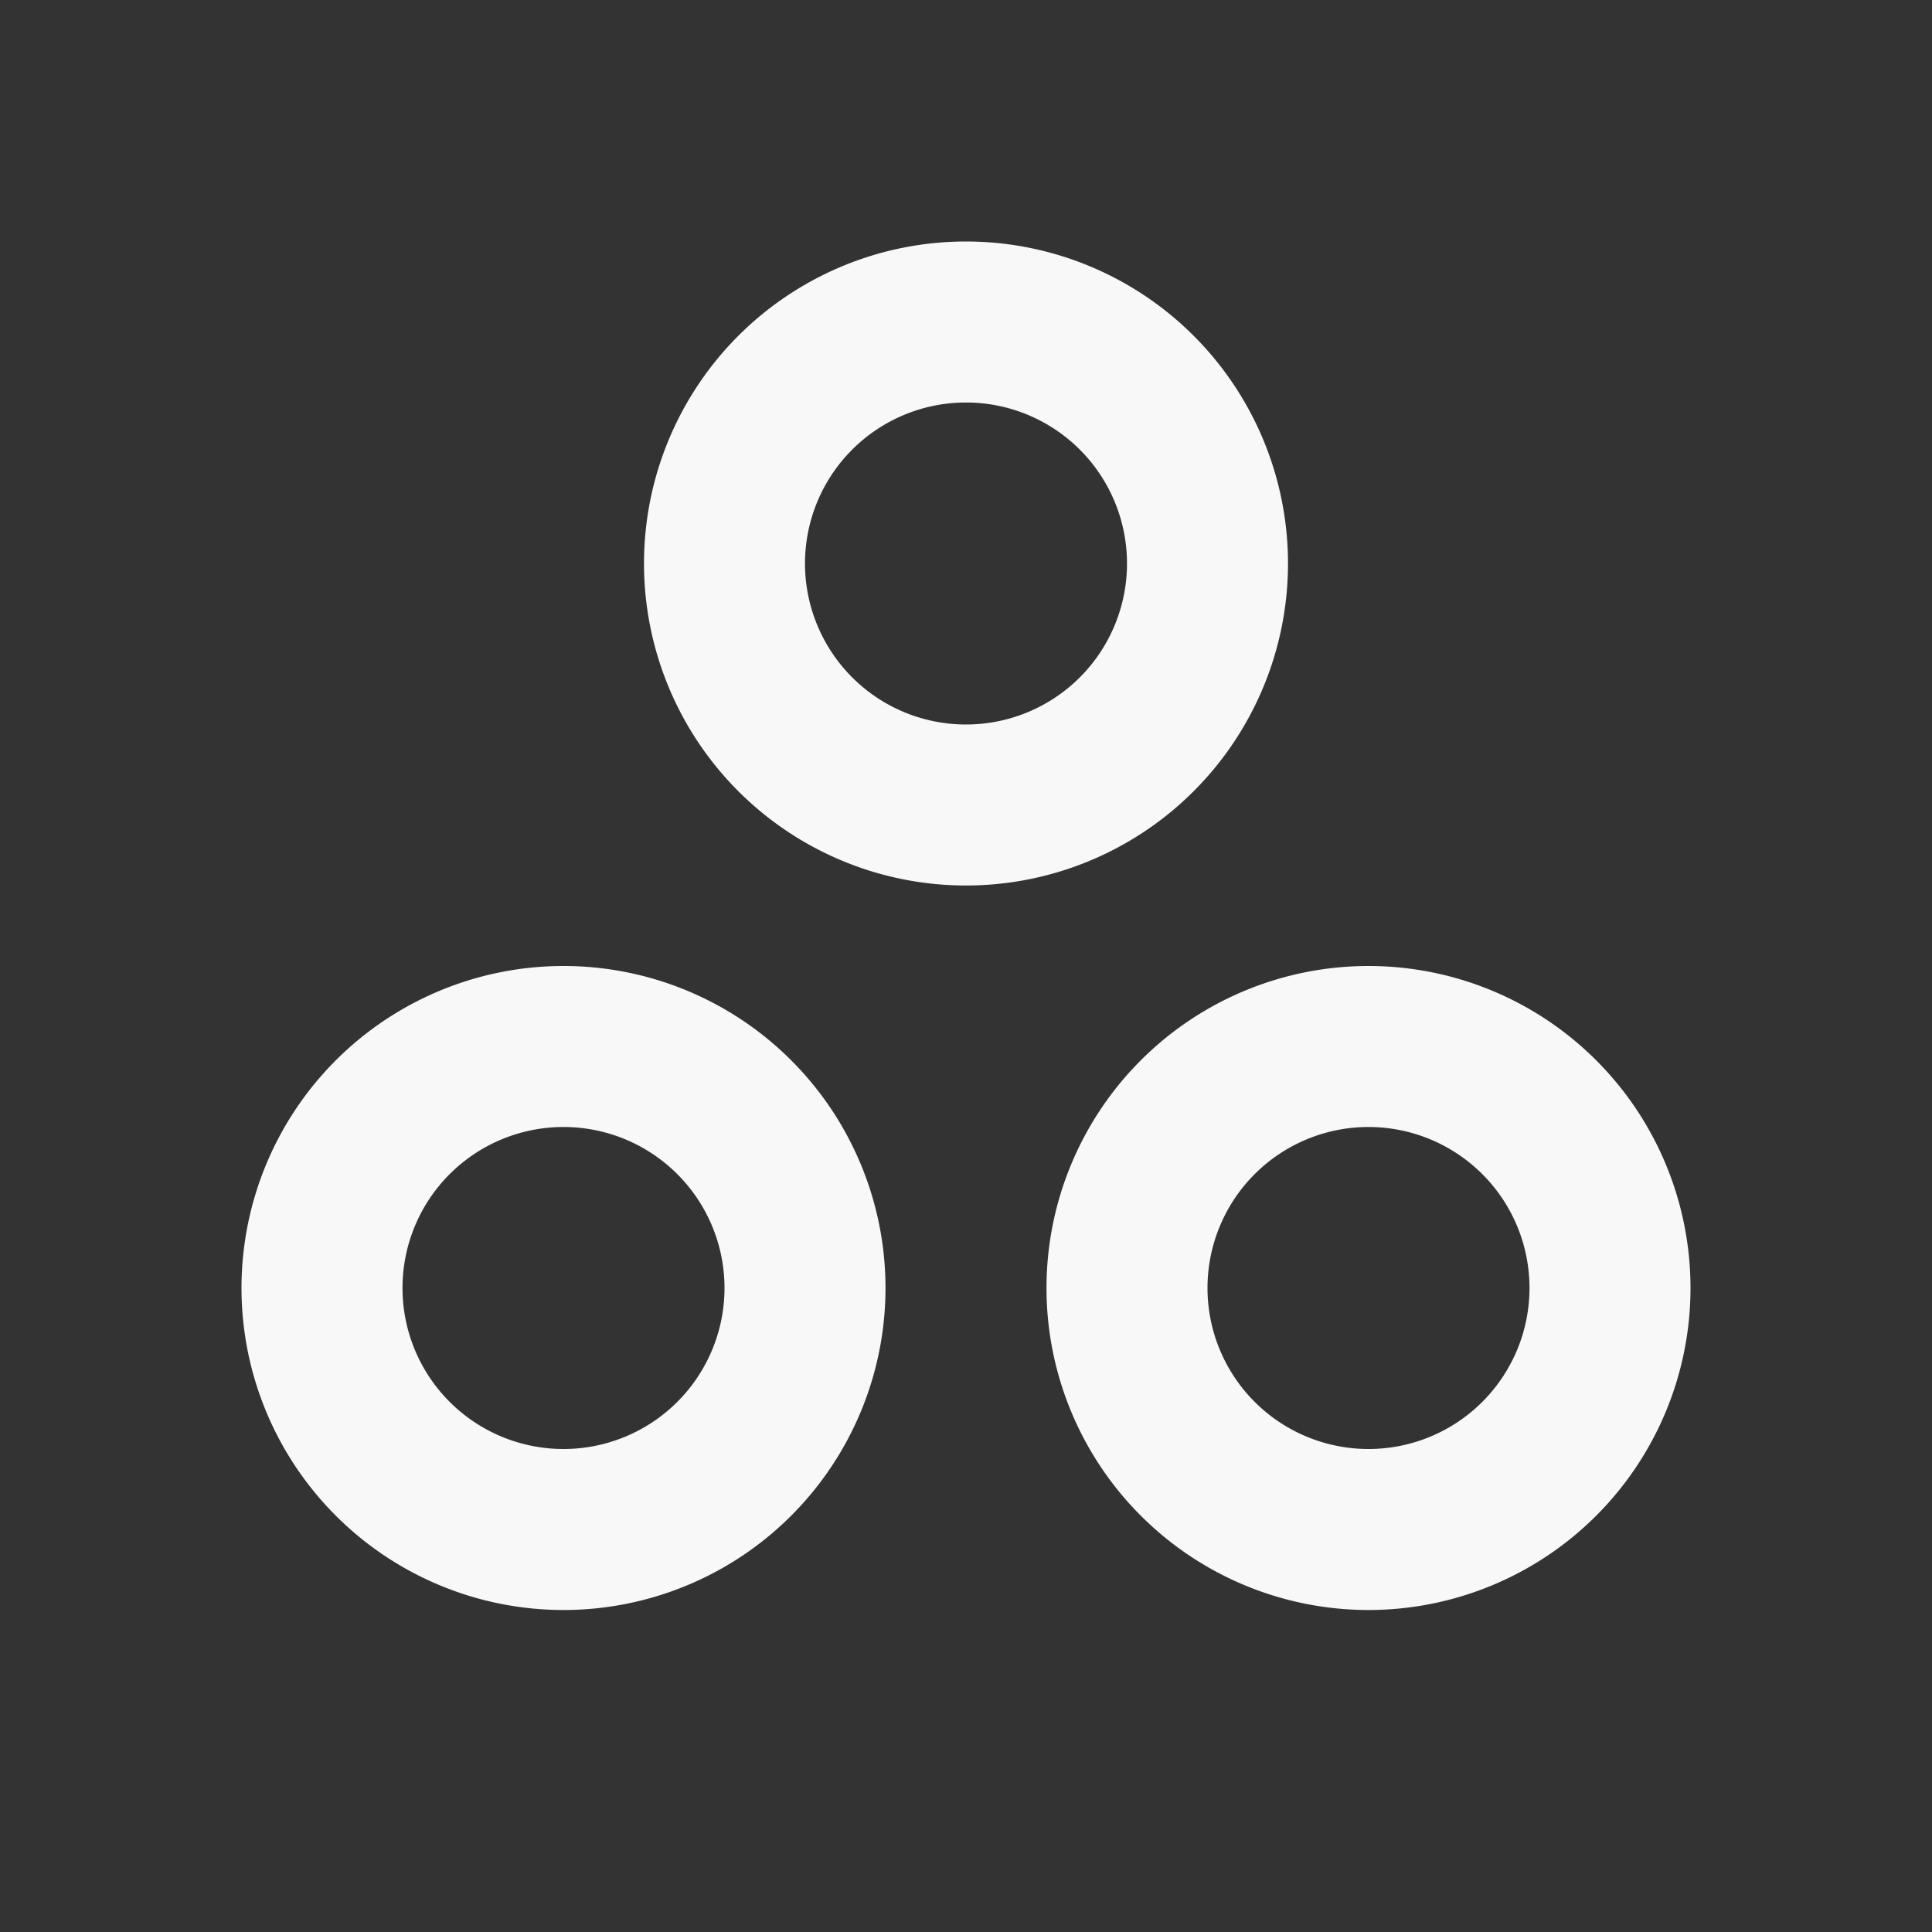 <svg xmlns="http://www.w3.org/2000/svg" viewBox="0 0 24 24" fill="none" stroke="#f8f8f8" stroke-linecap="round" stroke-linejoin="round" stroke-width="2">
  <rect x="0" y="0" width="24" height="24" fill="#333333" stroke="none"/>
  <path d="M12 7m-3 0a3 3 0 1 0 6 0a3 3 0 1 0 -6 0"></path>
  <path d="M17 16m-3 0a3 3 0 1 0 6 0a3 3 0 1 0 -6 0"></path>
  <path d="M7 16m-3 0a3 3 0 1 0 6 0a3 3 0 1 0 -6 0"></path>
</svg>
